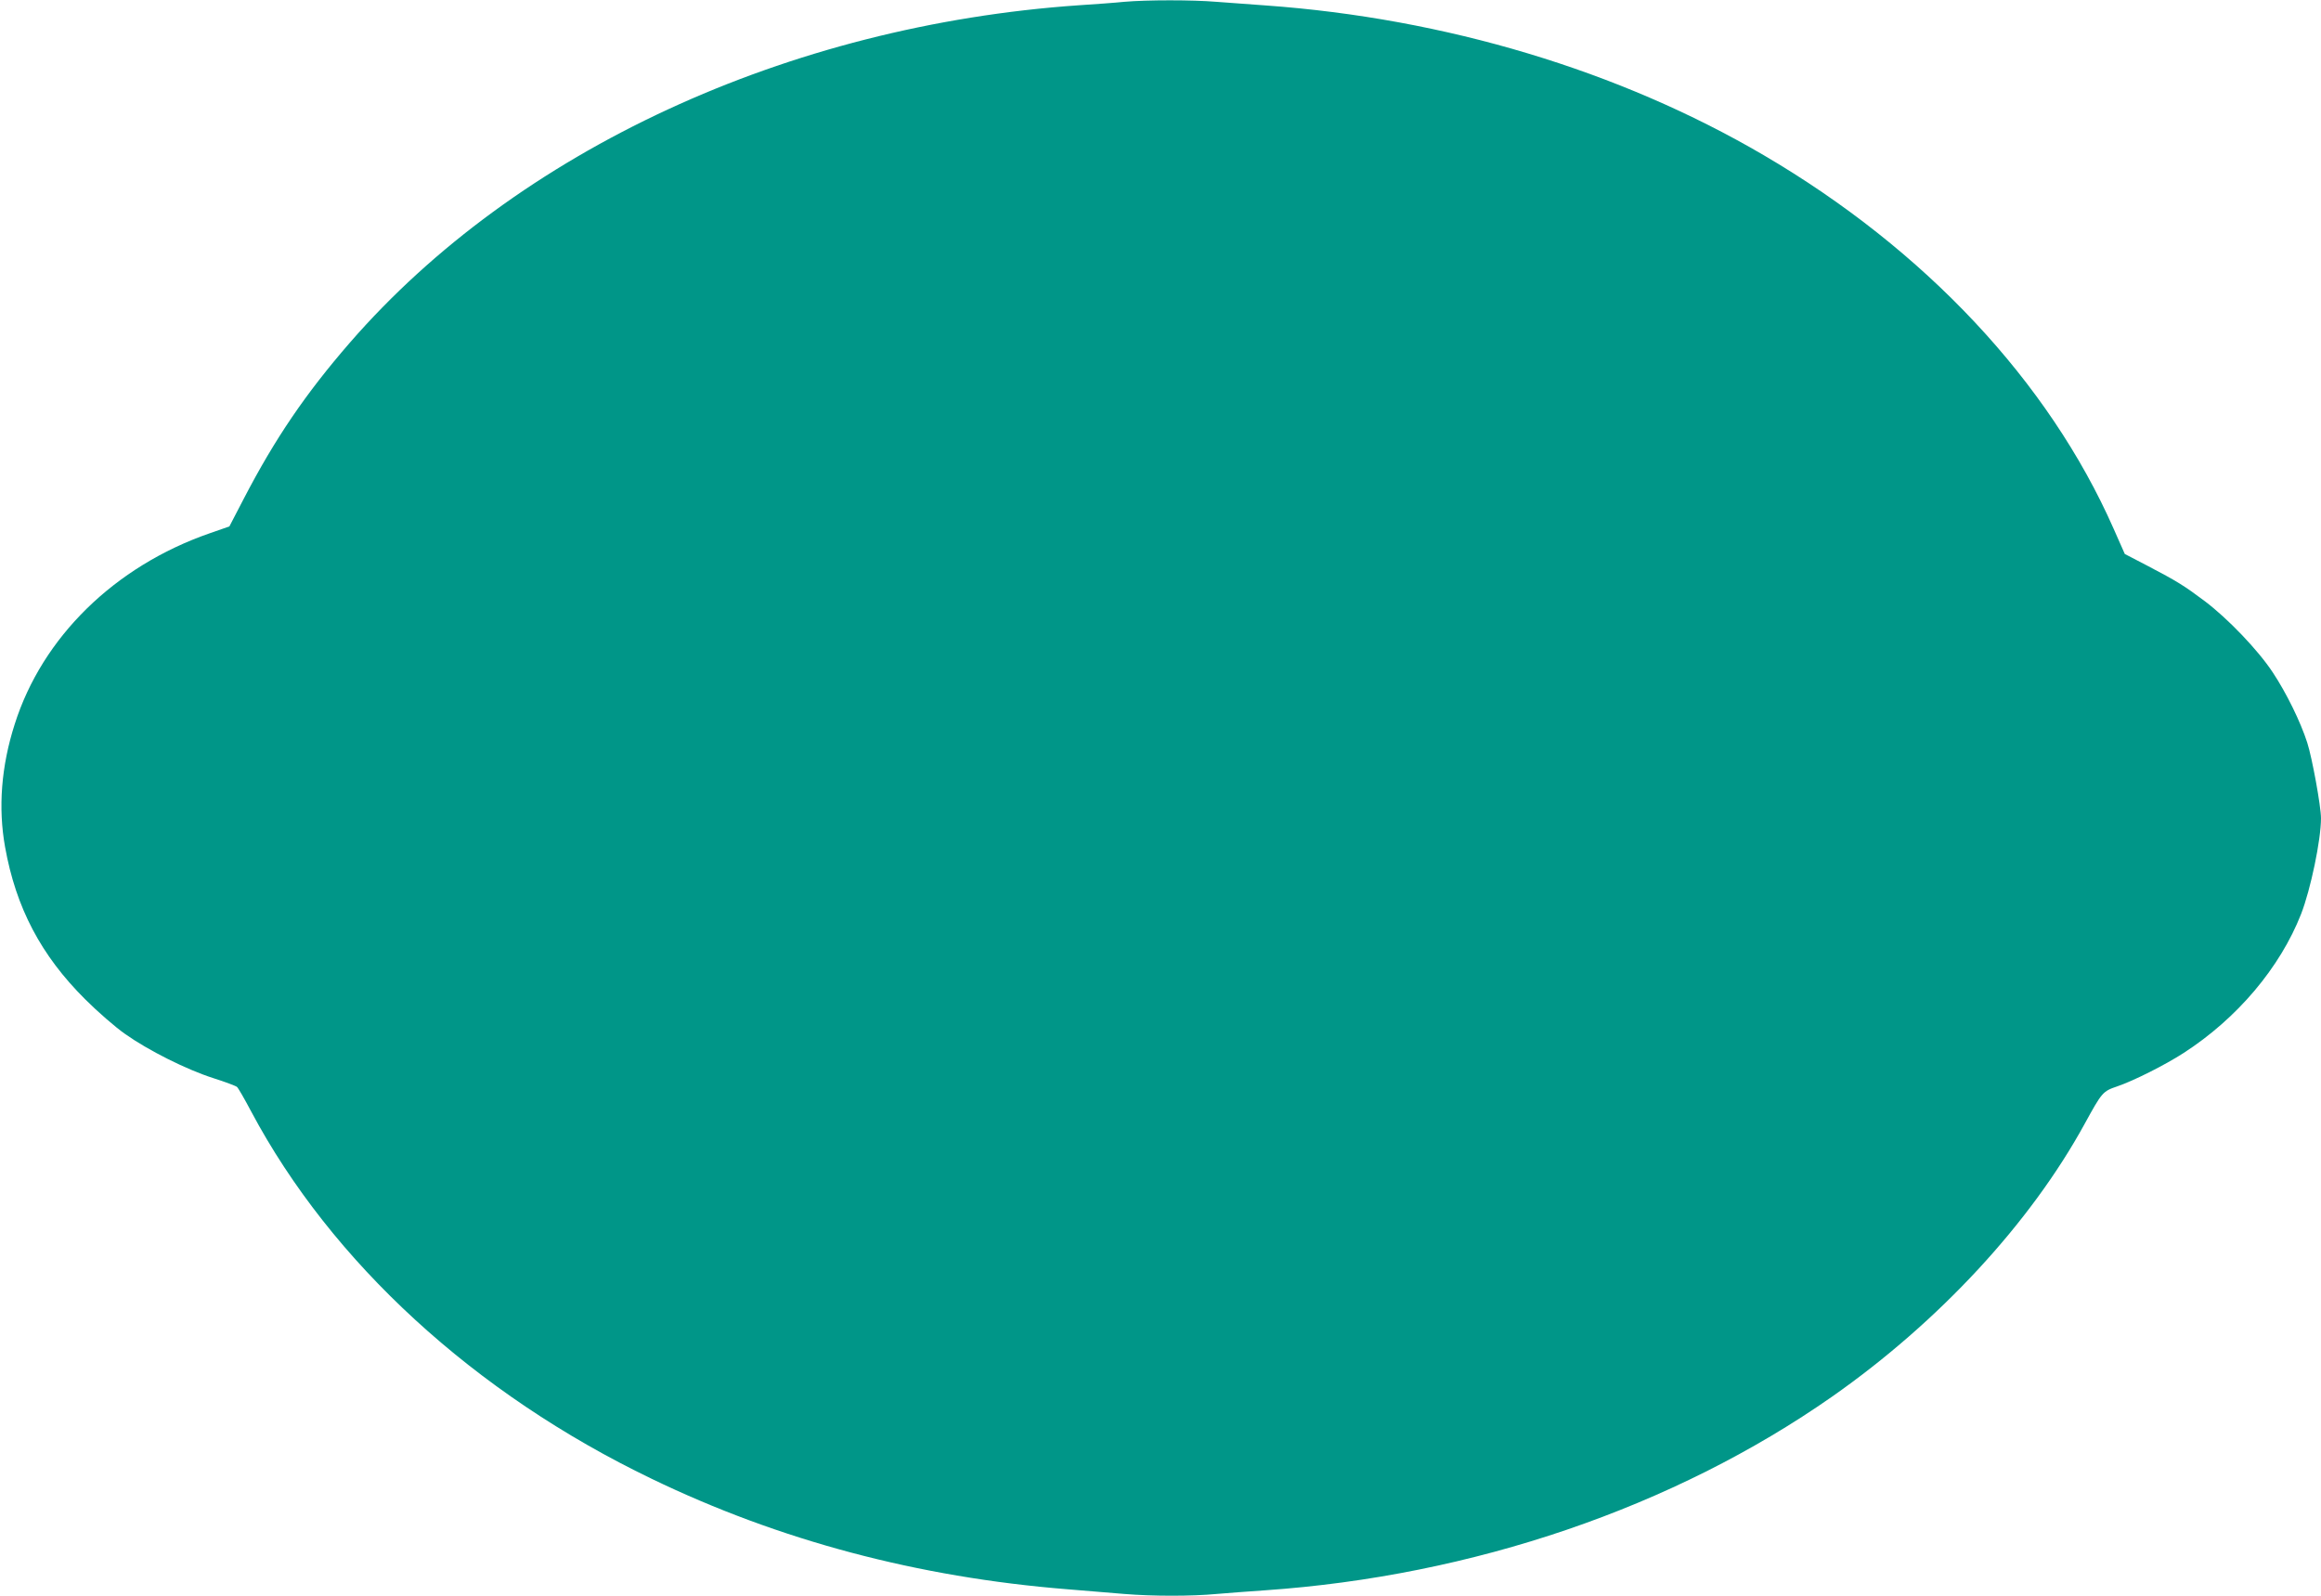 <?xml version="1.0" standalone="no"?>
<!DOCTYPE svg PUBLIC "-//W3C//DTD SVG 20010904//EN"
 "http://www.w3.org/TR/2001/REC-SVG-20010904/DTD/svg10.dtd">
<svg version="1.0" xmlns="http://www.w3.org/2000/svg"
 width="1280pt" height="880pt" viewBox="0 0 1280 880"
 preserveAspectRatio="xMidYMid meet">
<g transform="translate(0,880) scale(0.1,-0.1)"
fill="#009688" stroke="none">
<path d="M6200 8790 c-47 -5 -159 -13 -250 -19 -1607 -111 -3100 -802 -4020
-1860 -244 -281 -413 -529 -585 -860 l-80 -154 -109 -38 c-524 -182 -923 -573
-1075 -1053 -74 -231 -92 -460 -53 -677 60 -335 198 -597 441 -839 69 -69 169
-156 221 -192 127 -90 338 -196 485 -243 66 -21 125 -43 132 -49 7 -6 42 -67
78 -135 443 -832 1232 -1556 2209 -2026 704 -340 1469 -543 2291 -609 105 -9
246 -20 315 -26 157 -13 373 -13 510 0 58 5 177 14 265 20 1147 79 2255 457
3130 1069 589 413 1093 957 1393 1506 94 171 98 177 178 204 91 31 262 117
366 184 296 191 532 471 648 766 53 136 110 410 110 529 0 64 -49 334 -76 417
-37 115 -115 274 -190 387 -81 123 -248 297 -375 393 -115 86 -150 108 -316
195 l-125 65 -62 140 c-358 811 -1040 1538 -1929 2059 -797 467 -1757 755
-2747 826 -85 6 -207 15 -272 20 -132 11 -382 11 -508 0z"/>
</g>
</svg>
